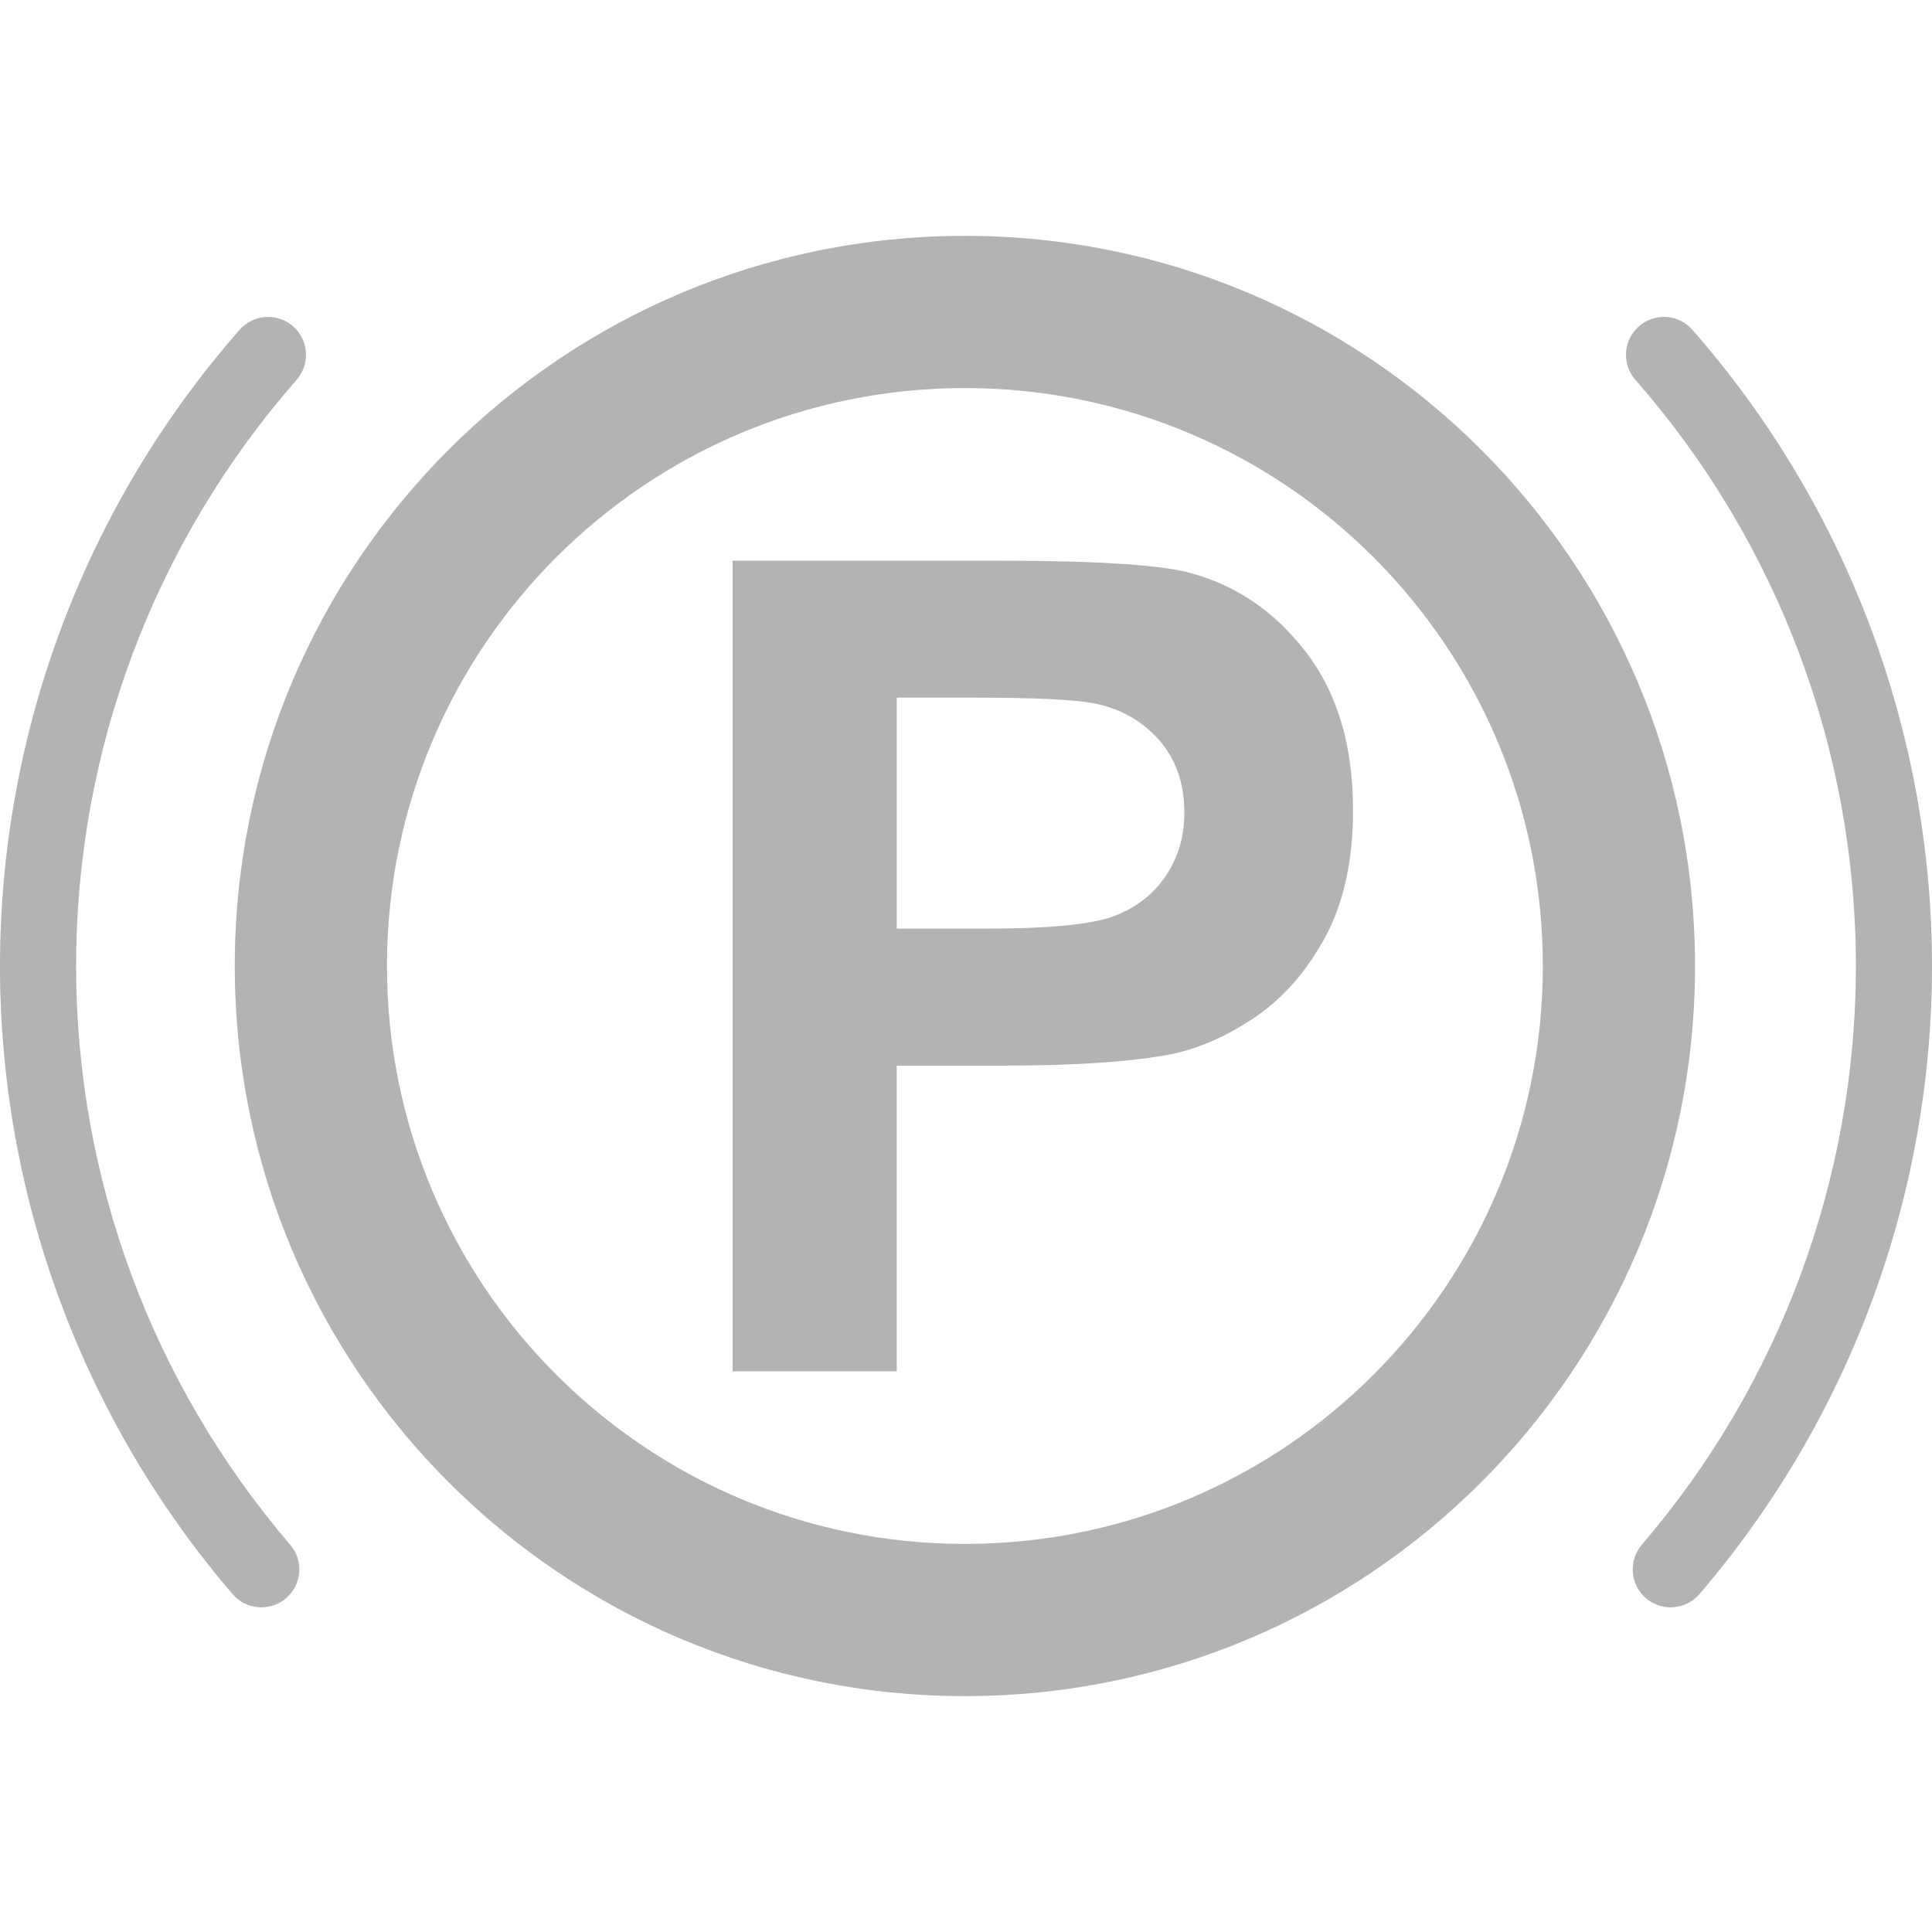 <?xml version="1.0" encoding="UTF-8"?>
<!DOCTYPE svg PUBLIC "-//W3C//DTD SVG 1.1//EN" "http://www.w3.org/Graphics/SVG/1.1/DTD/svg11.dtd">
<!-- Creator: CorelDRAW -->
<svg xmlns="http://www.w3.org/2000/svg" xml:space="preserve" width="3.333in" height="3.333in" version="1.1" style="shape-rendering:geometricPrecision; text-rendering:geometricPrecision; image-rendering:optimizeQuality; fill-rule:evenodd; clip-rule:evenodd"
viewBox="0 0 3333.33 3333.33"
 xmlns:xlink="http://www.w3.org/1999/xlink"
 xmlns:xodm="http://www.corel.com/coreldraw/odm/2003">
 <defs>
  <style type="text/css">
   <![CDATA[
    .fil0 {fill:none}
    .fil1 {fill:#B3B3B3;fill-rule:nonzero}
   ]]>
  </style>
 </defs>
 <g id="Layer_x0020_1">
  <rect class="fil0" x="-0" y="-0.01" width="3333.33" height="3333.33"/>
  <path class="fil1" d="M1664.77 406.94c347.84,0 662.78,141.01 890.74,368.97 227.96,227.96 368.98,542.91 368.98,890.74 0,347.84 -141.01,662.78 -368.98,890.75 -227.96,227.96 -542.9,368.97 -890.74,368.97 -347.84,0 -662.78,-141.01 -890.74,-368.97 -227.96,-227.96 -368.97,-542.91 -368.97,-890.75 0,-347.84 141.01,-662.78 368.97,-890.74 227.96,-227.96 542.91,-368.97 890.74,-368.97zm1267.38 2343.35c-23.51,27.47 -64.85,30.69 -92.32,7.18 -27.47,-23.51 -30.69,-64.86 -7.18,-92.33 119.16,-138.93 211.51,-296.95 274.08,-466.02 62.54,-169 95.3,-349.19 95.3,-532.47 0,-186.33 -33.78,-369.23 -98.15,-540.26 -64.52,-171.44 -159.71,-331.29 -282.34,-471.11 -23.79,-27.19 -21.03,-68.54 6.16,-92.33 27.19,-23.79 68.54,-21.03 92.33,6.16 133.17,151.85 236.48,325.27 306.43,511.12 70.1,186.24 106.87,384.76 106.87,586.41 0,198.59 -35.59,394.06 -103.52,577.61 -67.91,183.52 -168.22,355.09 -297.68,506.02zm-2431.46 -85.15c23.51,27.47 20.3,68.81 -7.18,92.33 -27.47,23.51 -68.81,20.3 -92.32,-7.18 -129.46,-150.94 -229.76,-322.51 -297.68,-506.02 -67.93,-183.56 -103.52,-379.02 -103.52,-577.61 0,-201.65 36.78,-400.17 106.87,-586.41 69.95,-185.85 173.26,-359.28 306.43,-511.12 23.79,-27.19 65.14,-29.95 92.33,-6.16 27.19,23.79 29.95,65.13 6.16,92.33 -122.63,139.82 -217.82,299.67 -282.34,471.11 -64.37,171.03 -98.15,353.92 -98.15,540.26 0,183.29 32.76,363.48 95.3,532.47 62.57,169.06 154.93,327.09 274.08,466.02zm763.27 -299.18l0 -1398.63 452.86 0c171.57,0 283.24,6.83 335.33,20.83 80.09,21.16 147.16,66.74 201.2,137.07 54.04,70.31 81.07,161.15 81.07,272.49 0,85.94 -15.63,157.91 -46.56,216.5 -31.26,58.6 -70.65,104.51 -118.5,138.04 -47.86,33.21 -96.7,55.35 -146.19,66.09 -67.39,13.35 -164.74,20.19 -292.36,20.19l-183.62 0 0 527.41 -283.24 0zm283.24 -1162.27l0 398.5 154 0c111.02,0 184.92,-7.5 222.36,-22.15 37.44,-14.65 66.74,-37.44 87.9,-69.01 21.16,-31.26 31.91,-67.4 31.91,-109.07 0,-51.11 -14.97,-93.11 -44.6,-126.32 -29.95,-33.21 -67.39,-54.05 -113.3,-62.51 -33.54,-6.19 -100.93,-9.45 -202.51,-9.45l-135.76 0zm822.65 -242.12c-180.42,-180.42 -429.72,-292.03 -705.08,-292.03 -275.35,0 -524.66,111.61 -705.08,292.03 -180.43,180.43 -292.03,429.72 -292.03,705.08 0,275.36 111.61,524.66 292.03,705.08 180.42,180.42 429.72,292.03 705.08,292.03 275.35,0 524.66,-111.61 705.08,-292.03 180.43,-180.43 292.03,-429.72 292.03,-705.08 0,-275.35 -111.61,-524.65 -292.03,-705.08z"/>
 </g>
</svg>
